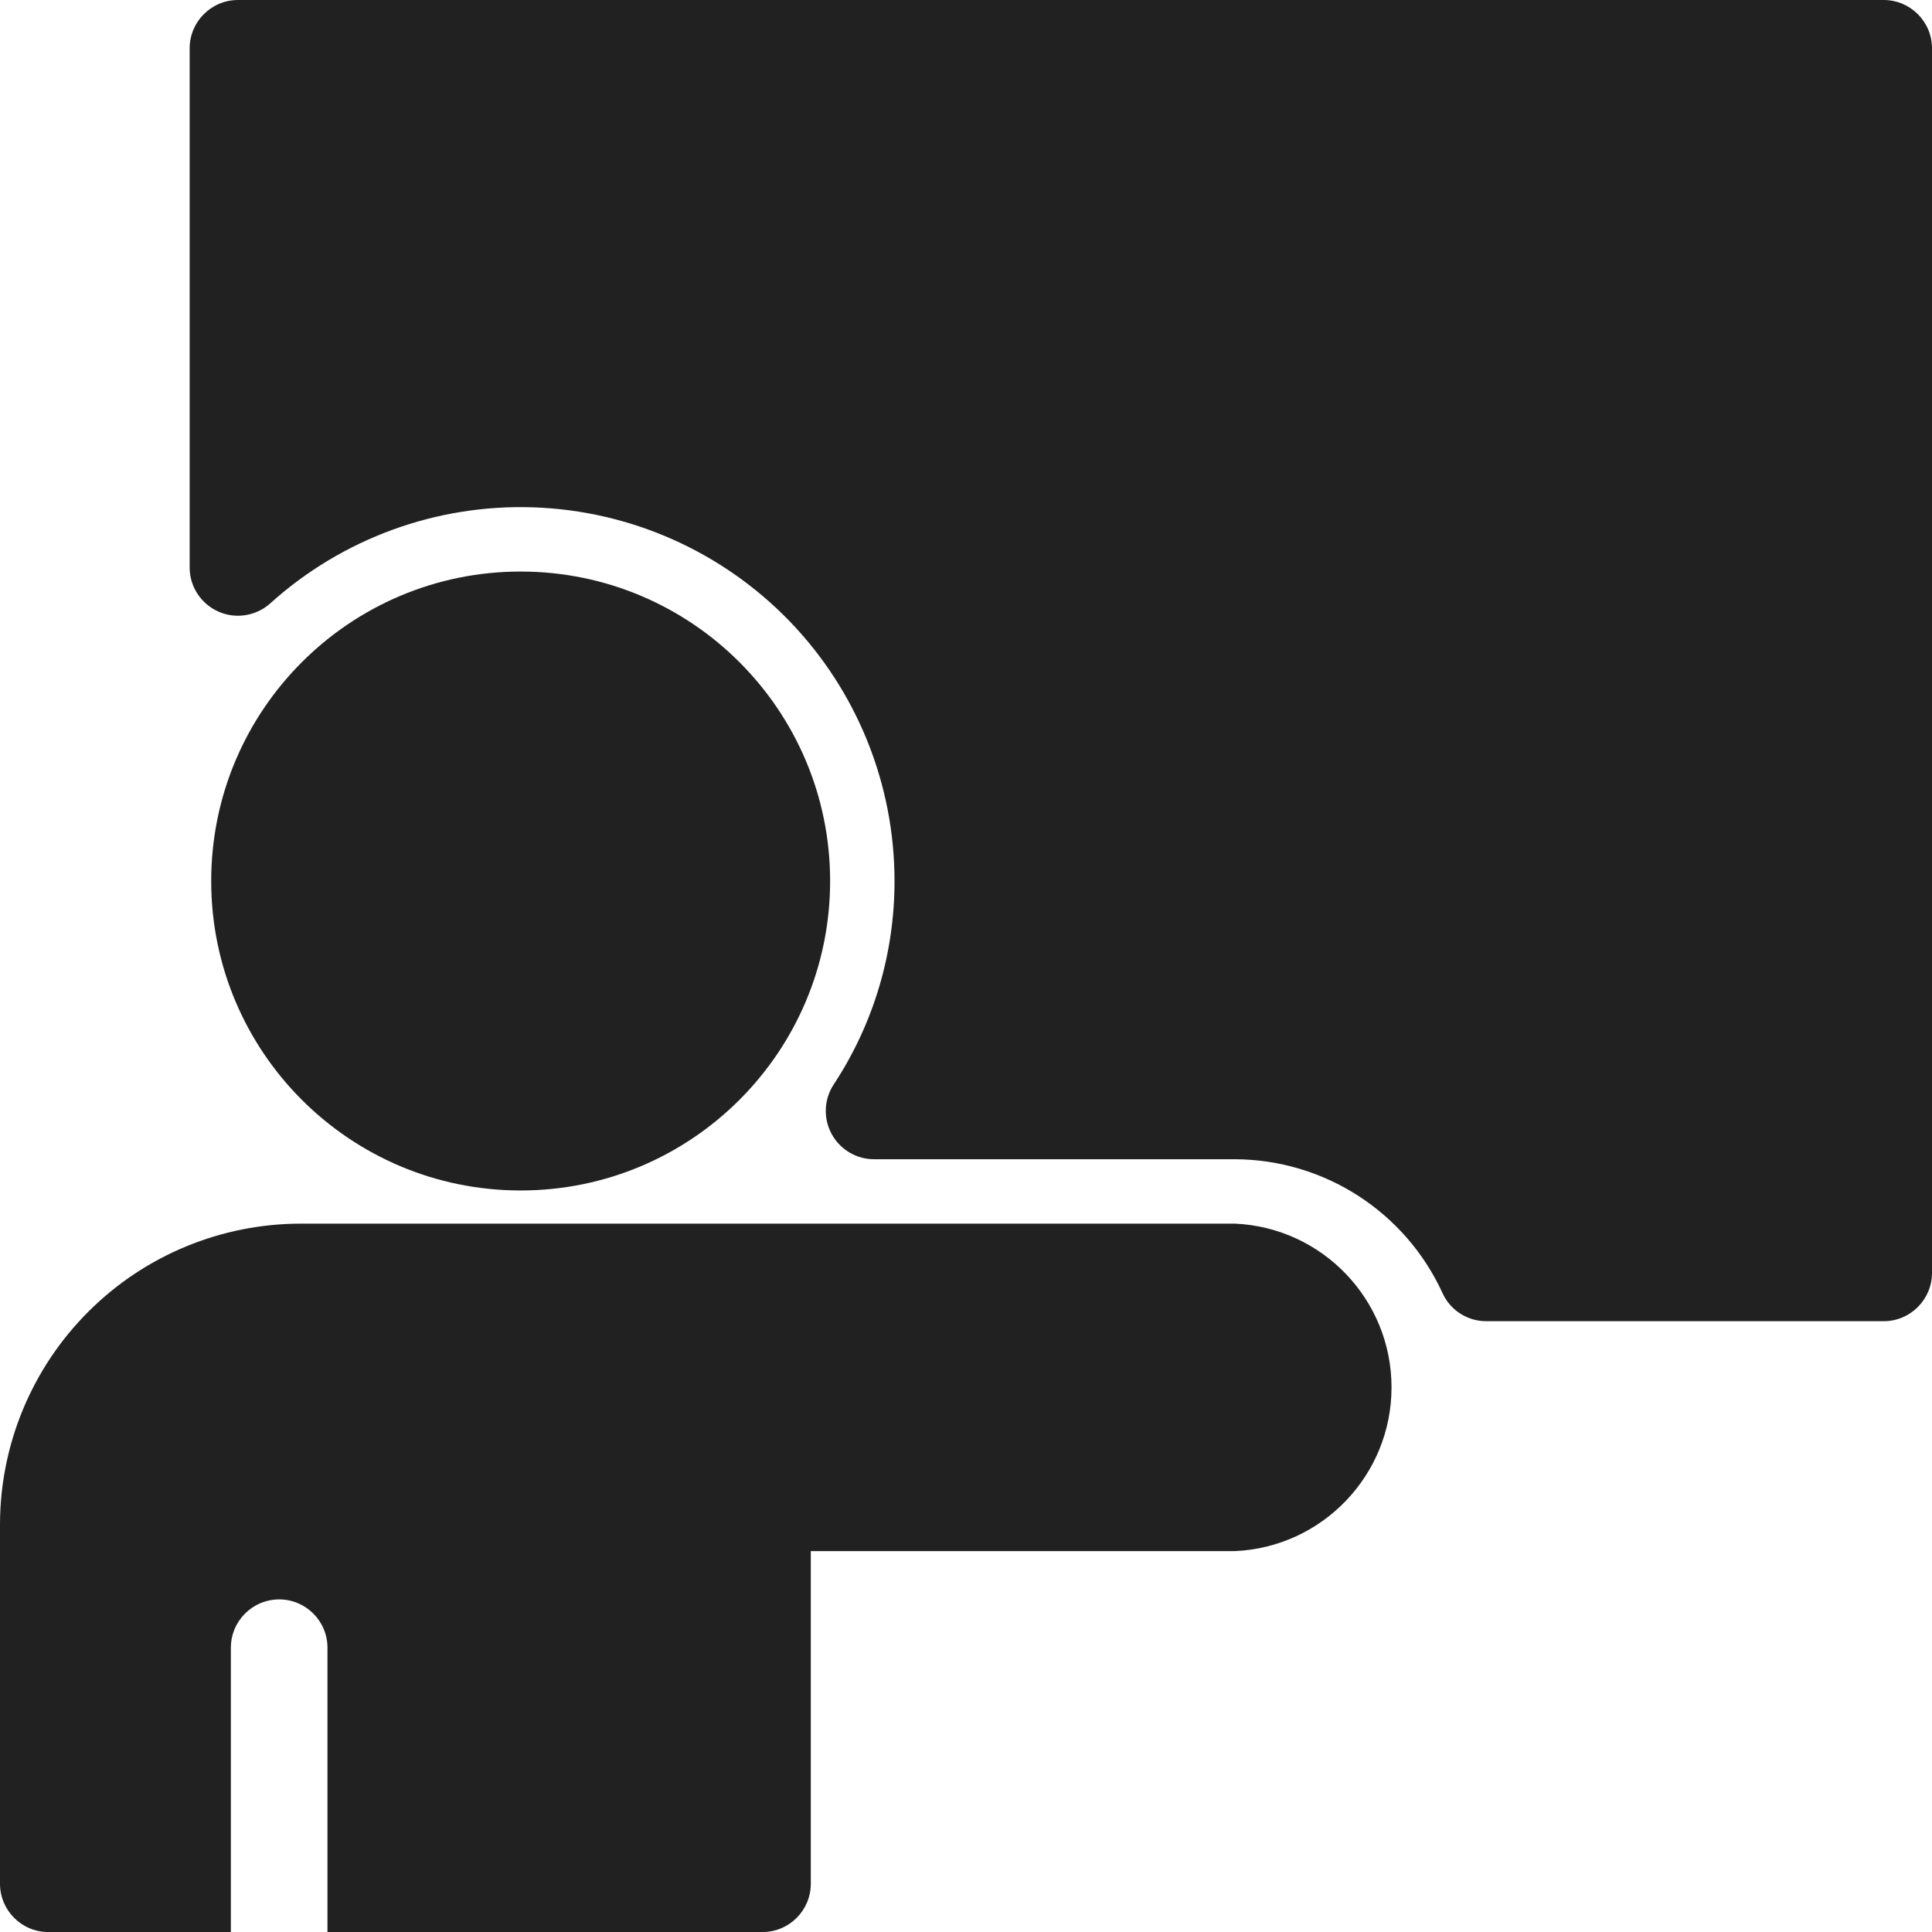 <?xml version="1.0" encoding="UTF-8"?>
<svg width="60px" height="60px" viewBox="0 0 60 60" version="1.1" xmlns="http://www.w3.org/2000/svg" xmlns:xlink="http://www.w3.org/1999/xlink">
    <title>noun-training-7035364 2</title>
    <g id="Page-1" stroke="none" stroke-width="1" fill="none" fill-rule="evenodd">
        <g id="motherbox" transform="translate(-1090, -1799)" fill="#212121" fill-rule="nonzero">
            <g id="Group-22" transform="translate(80, 1759)">
                <g id="Group" transform="translate(1010, 40)">
                    <path d="M25.78,27.361 C25.78,32.668 21.477,36.971 16.169,36.971 C10.862,36.971 6.559,32.669 6.559,27.361 C6.559,22.053 10.862,17.75 16.169,17.75 C21.477,17.75 25.78,22.053 25.78,27.361" id="Path"></path>
                    <path d="M58.5,0 L7.39,0 C6.562,0 5.89,0.673 5.89,1.501 L5.89,17.631 C5.892,18.221 6.242,18.753 6.782,18.993 C7.32,19.233 7.95,19.133 8.39,18.741 C10.625,16.723 13.557,15.653 16.564,15.756 C19.574,15.858 22.427,17.126 24.52,19.291 C26.612,21.456 27.78,24.351 27.78,27.36 C27.782,29.608 27.127,31.806 25.89,33.681 C25.587,34.143 25.565,34.733 25.827,35.216 C26.09,35.701 26.597,36.003 27.15,36.001 L38.35,36.001 C41.127,36.011 43.645,37.636 44.8,40.161 C45.042,40.693 45.575,41.033 46.16,41.031 L58.5,41.031 C59.327,41.031 60,40.358 60,39.531 L60,1.5 C60,0.673 59.327,0 58.5,0 L58.5,0 Z" id="Path"></path>
                    <path d="M38.35,38.001 L9.35,38.001 C6.872,38.001 4.495,38.983 2.743,40.736 C0.99,42.488 0.003,44.863 0,47.341 L0,58.501 C0,59.329 0.673,60.001 1.5,60.001 L7.17,60.001 L7.17,51.171 C7.17,50.344 7.843,49.671 8.67,49.671 C9.498,49.671 10.17,50.344 10.17,51.171 L10.17,60.001 L23.68,60.001 C24.508,60.001 25.18,59.329 25.18,58.501 L25.18,48.171 L38.35,48.171 C41.07,48.051 43.215,45.808 43.215,43.086 C43.215,40.363 41.07,38.121 38.35,38.001 L38.35,38.001 Z" id="Path"></path>
                </g>
            </g>
        </g>
    </g>
</svg>